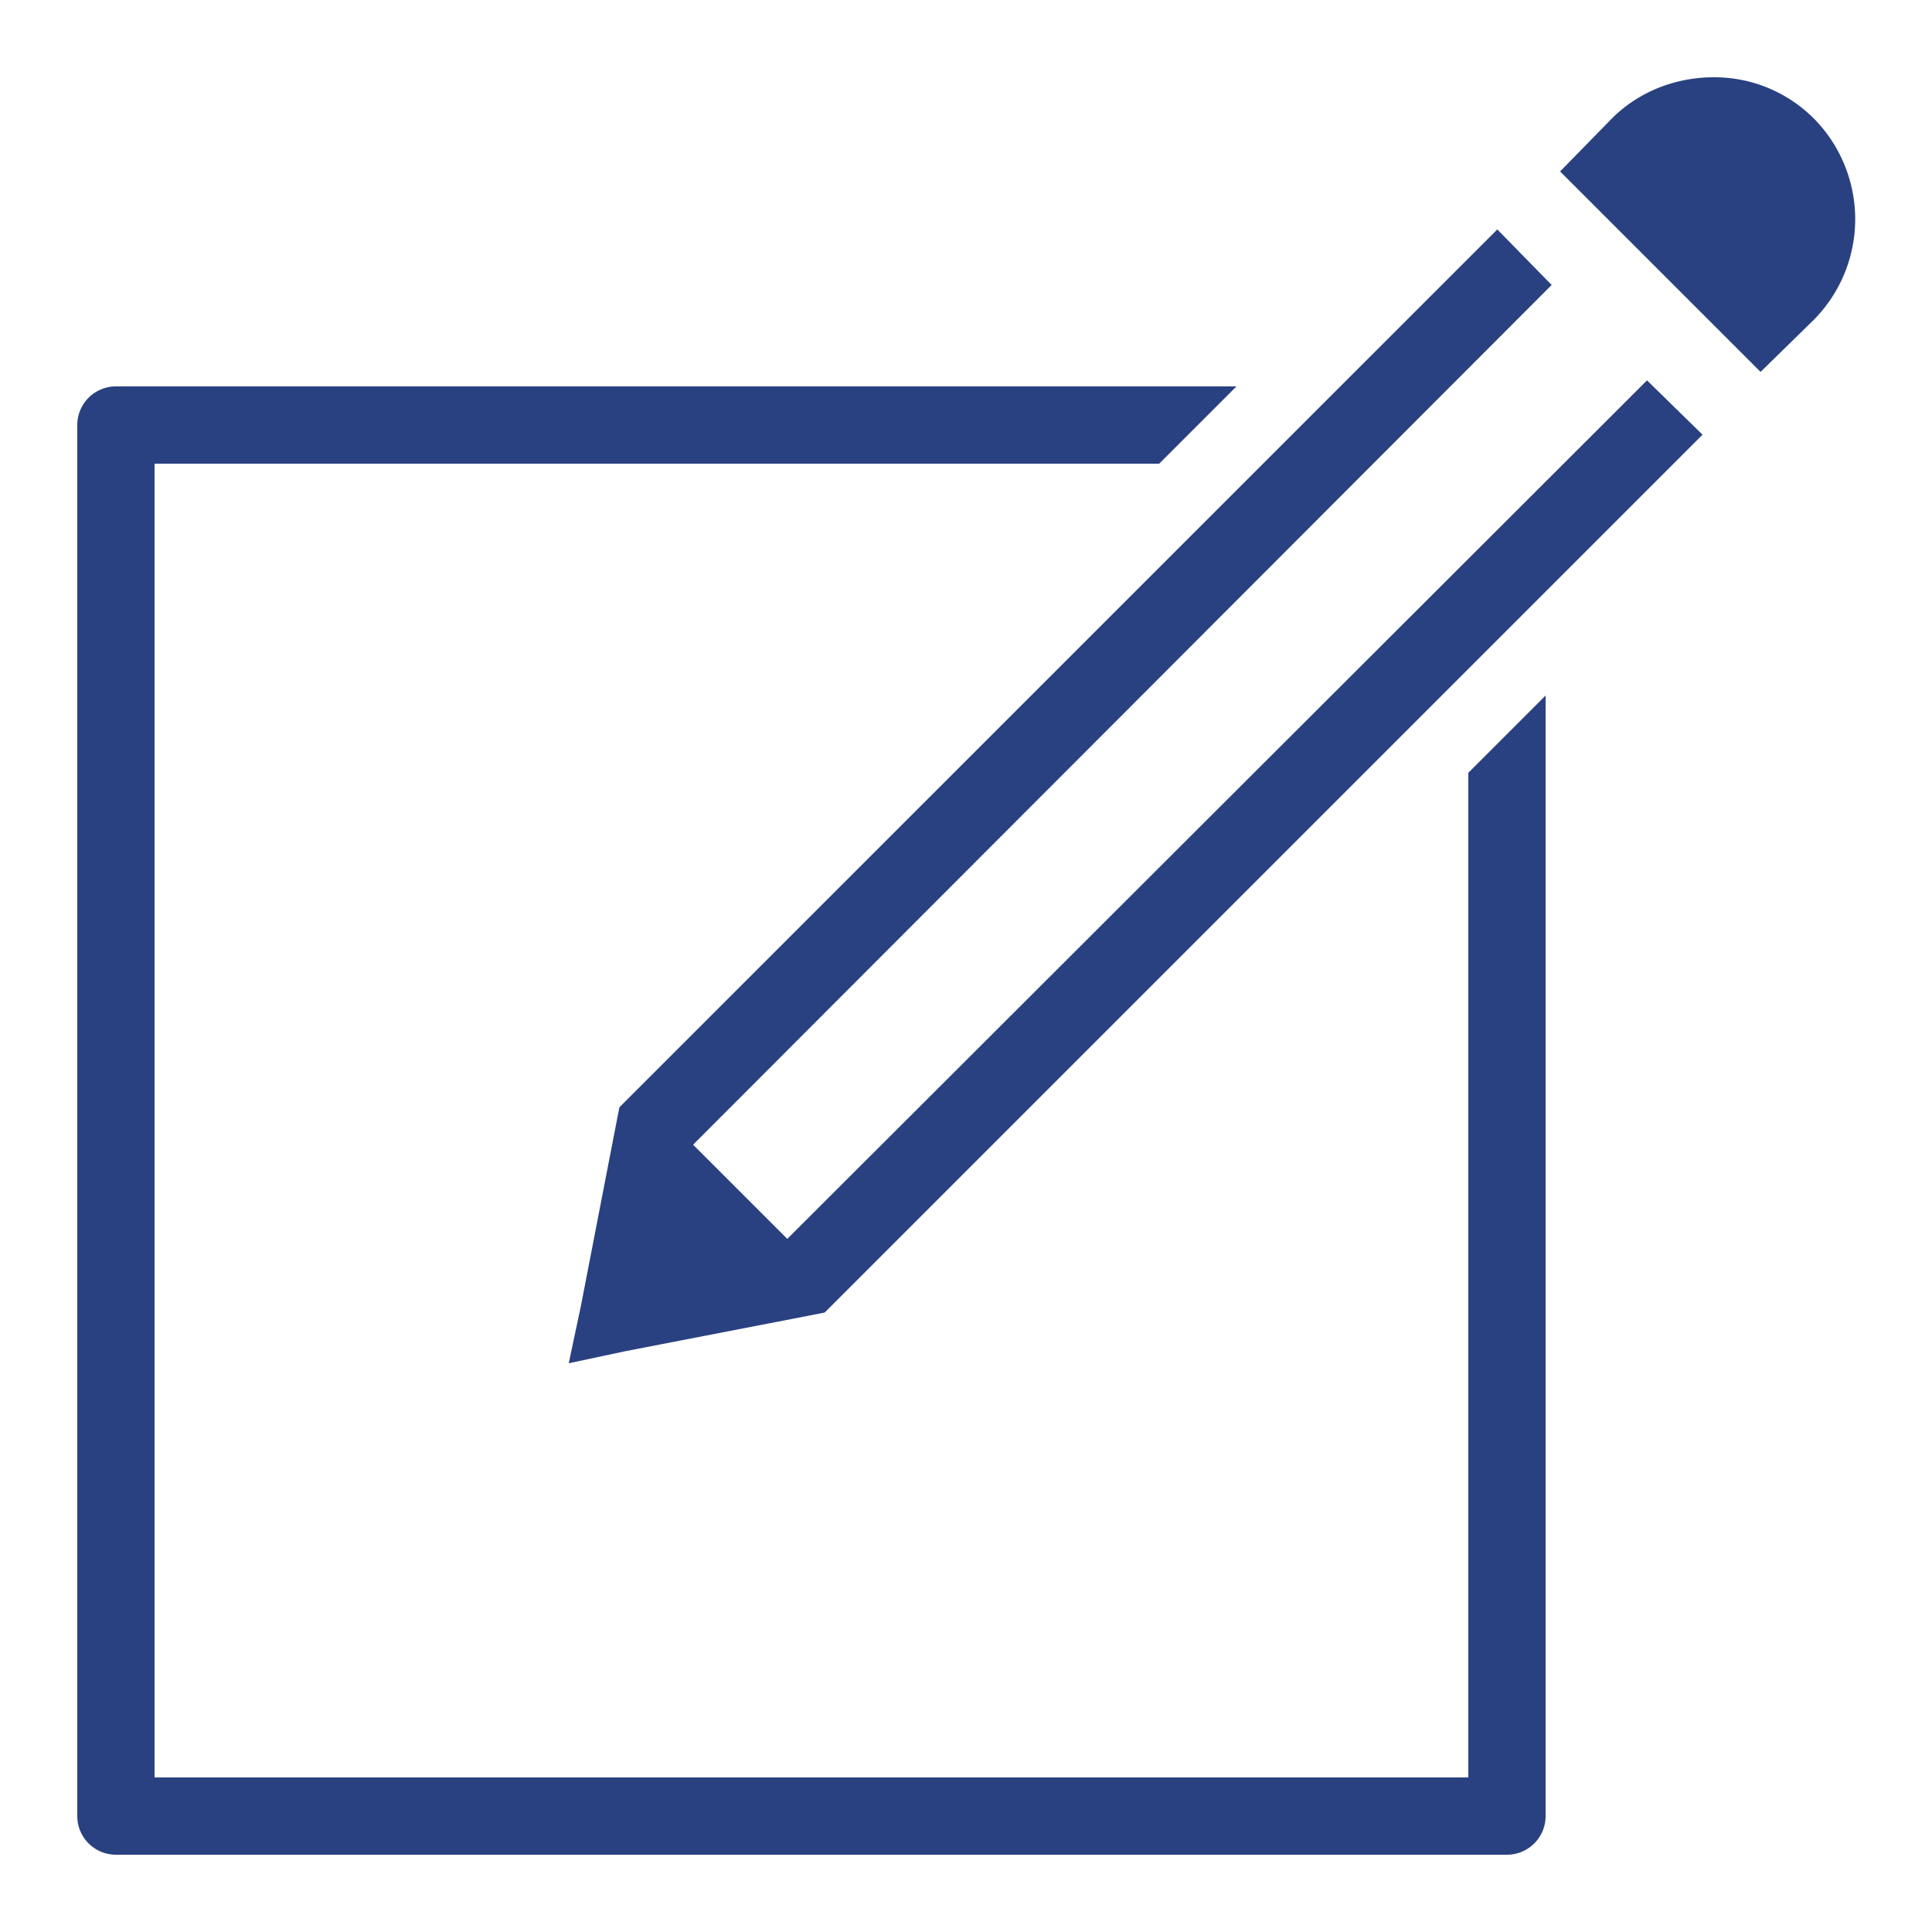 <svg xmlns="http://www.w3.org/2000/svg" viewBox="0 0 50 50" fill="#294180"><path d="M44.344 2c-.942 0-1.91.348-2.625 1.063l-1.344 1.374 5.188 5.188 1.374-1.344a3.704 3.704 0 0 0 0-5.219A3.634 3.634 0 0 0 44.344 2zM38.75 5.938L16.031 28.655l-.062.313-.938 4.843-.312 1.47 1.469-.313 4.843-.938.313-.062L44.062 11.25l-1.437-1.406-22.25 22.218-2.438-2.437 22.22-22.25zM3 10a1 1 0 0 0-1 1v36a1 1 0 0 0 1 1h36a1 1 0 0 0 1-1V18l-2 2v26H4V12h26l2-2z"/></svg>